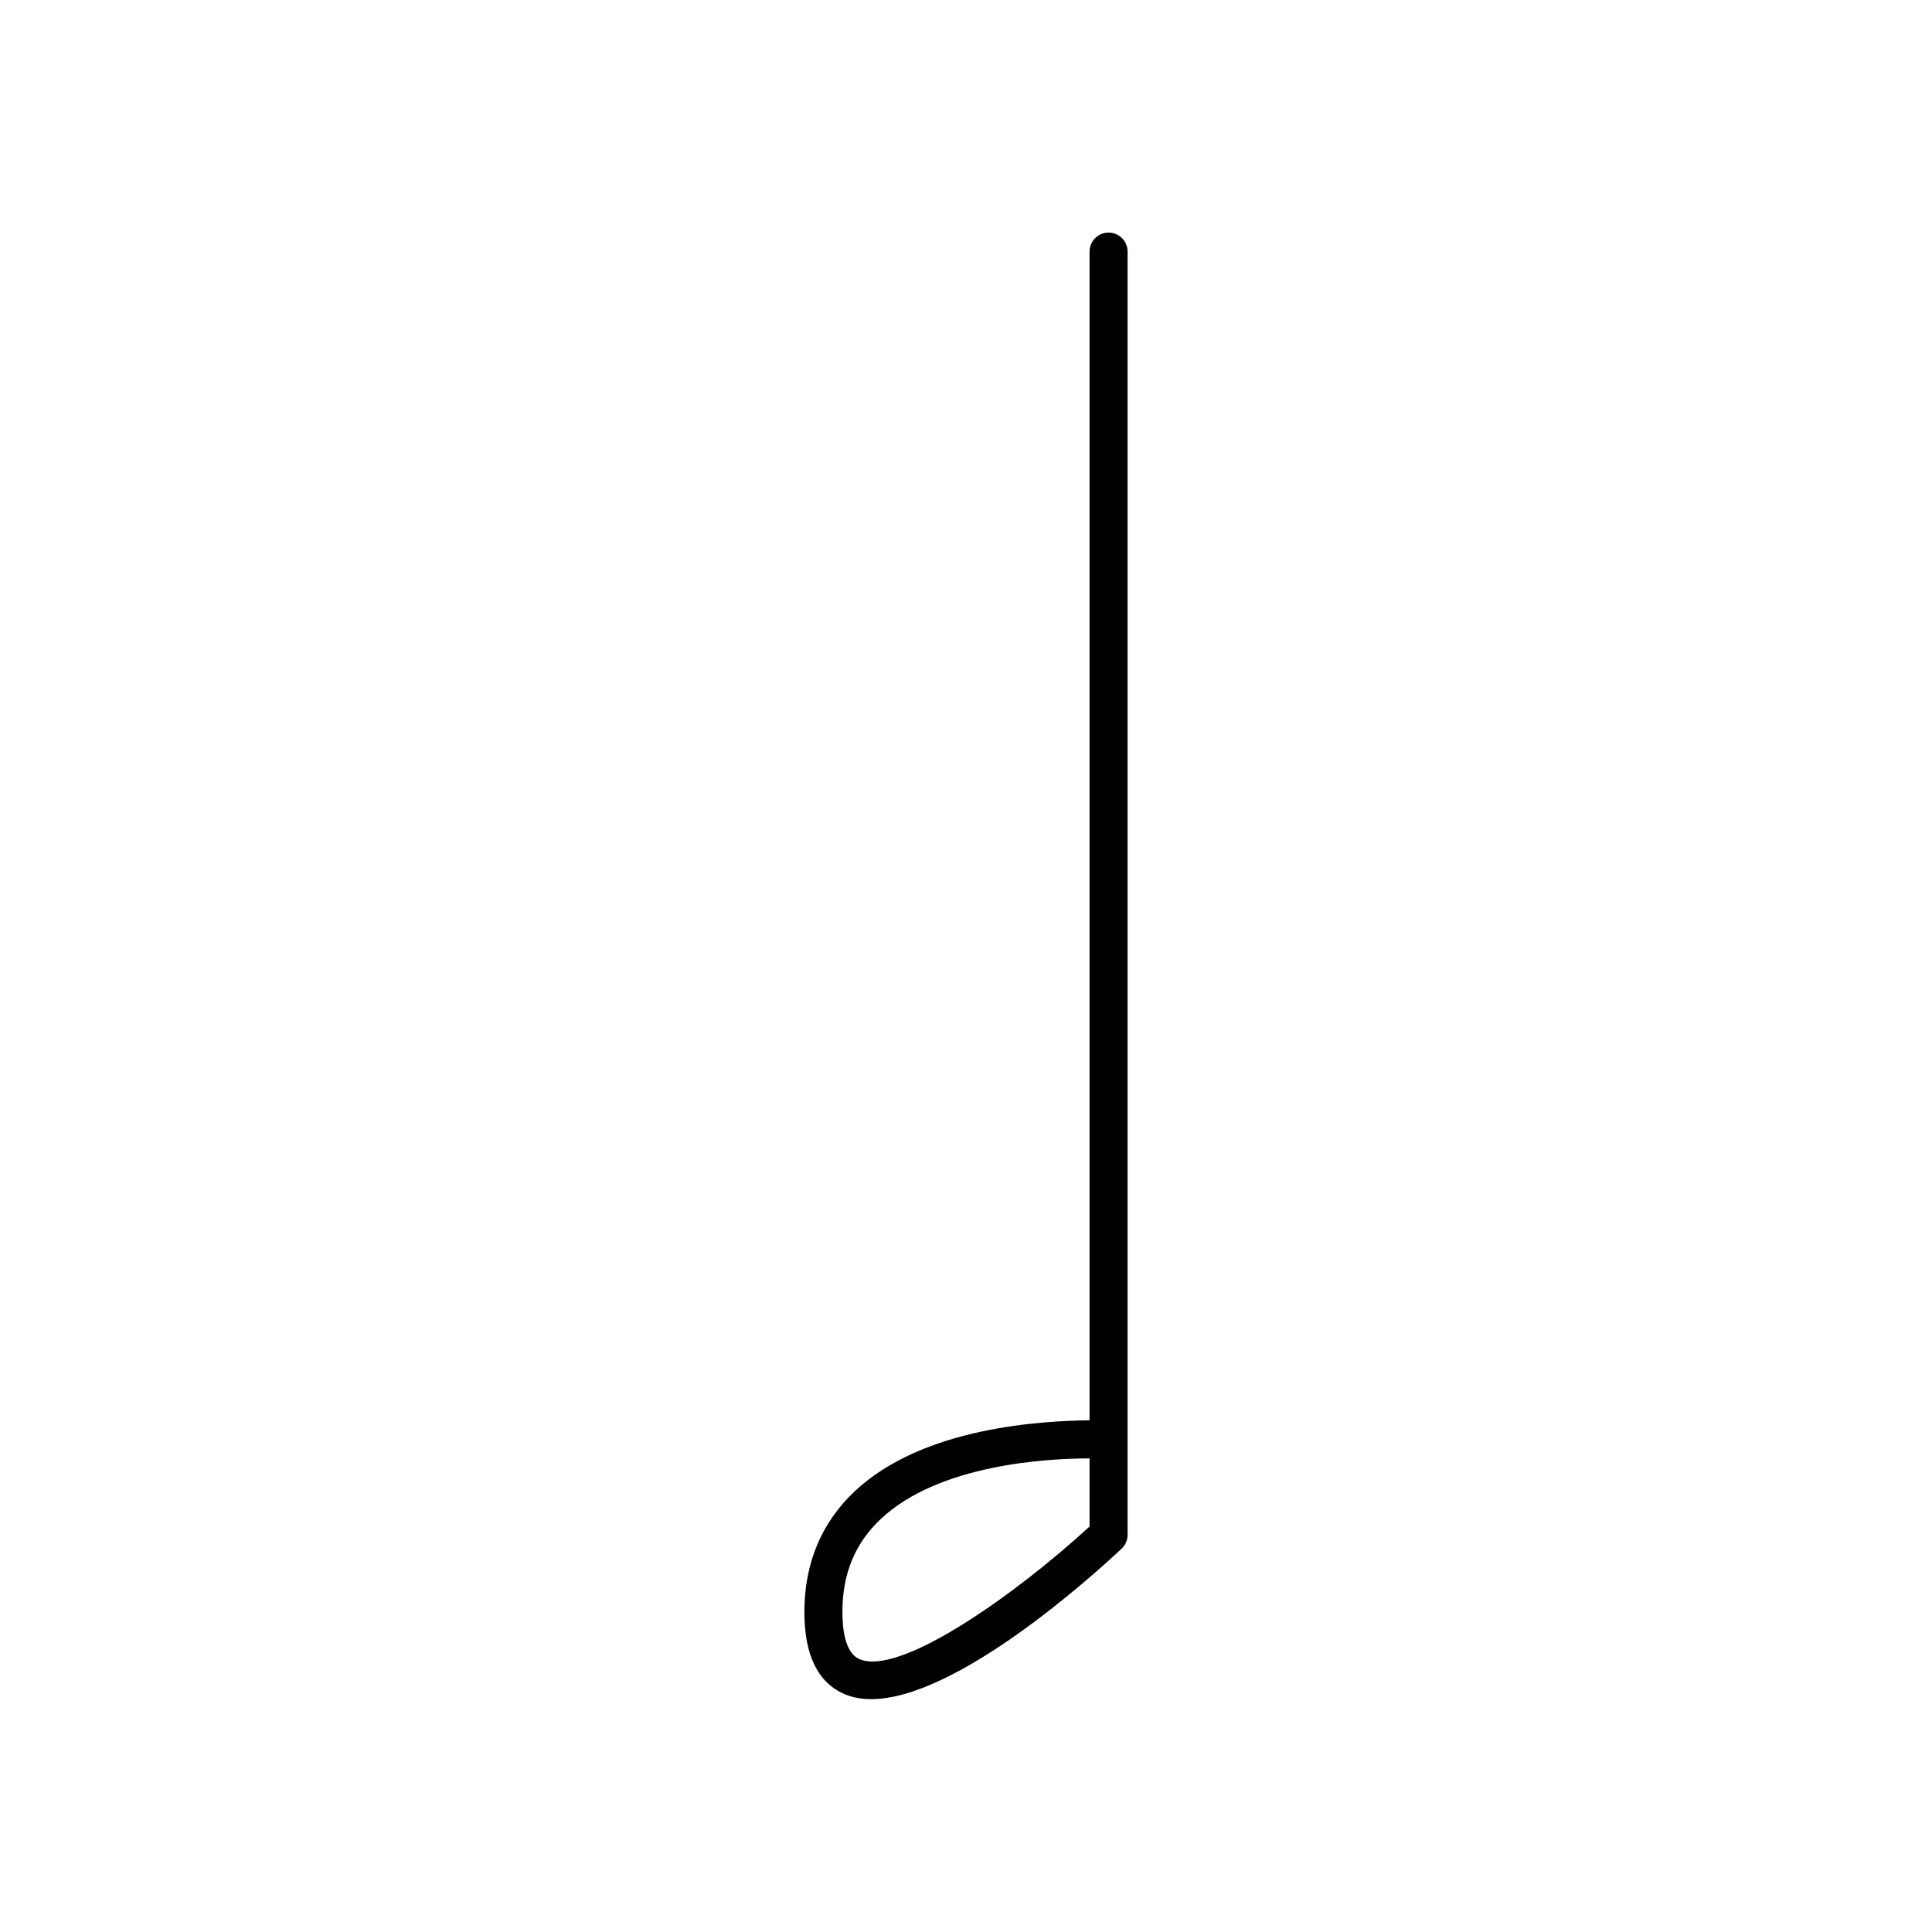 <?xml version="1.0" encoding="UTF-8"?>
<!-- The Best Svg Icon site in the world: iconSvg.co, Visit us! https://iconsvg.co -->
<svg fill="#000000" width="800px" height="800px" version="1.1" viewBox="144 144 512 512" xmlns="http://www.w3.org/2000/svg">
 <path d="m442.82 550.75v-340.07c0-2.781-2.254-5.039-5.039-5.039-2.781 0-5.039 2.254-5.039 5.039v309.71c-12.527 0.168-44.051 1.738-62.207 18.793-8.867 8.336-13.363 19.113-13.363 32.035 0 11.367 3.559 18.668 10.578 21.711 2.164 0.938 4.559 1.359 7.133 1.359 22.566 0 58.652-32.652 66.348-39.863 1.012-0.953 1.59-2.281 1.59-3.676zm-10.078-2.199c-19.445 17.859-50.23 39.785-60.988 35.133-3.727-1.617-4.508-7.672-4.508-12.465 0-10.164 3.328-18.234 10.172-24.672 15.414-14.5 44.055-16.043 55.324-16.055z"/>
</svg>